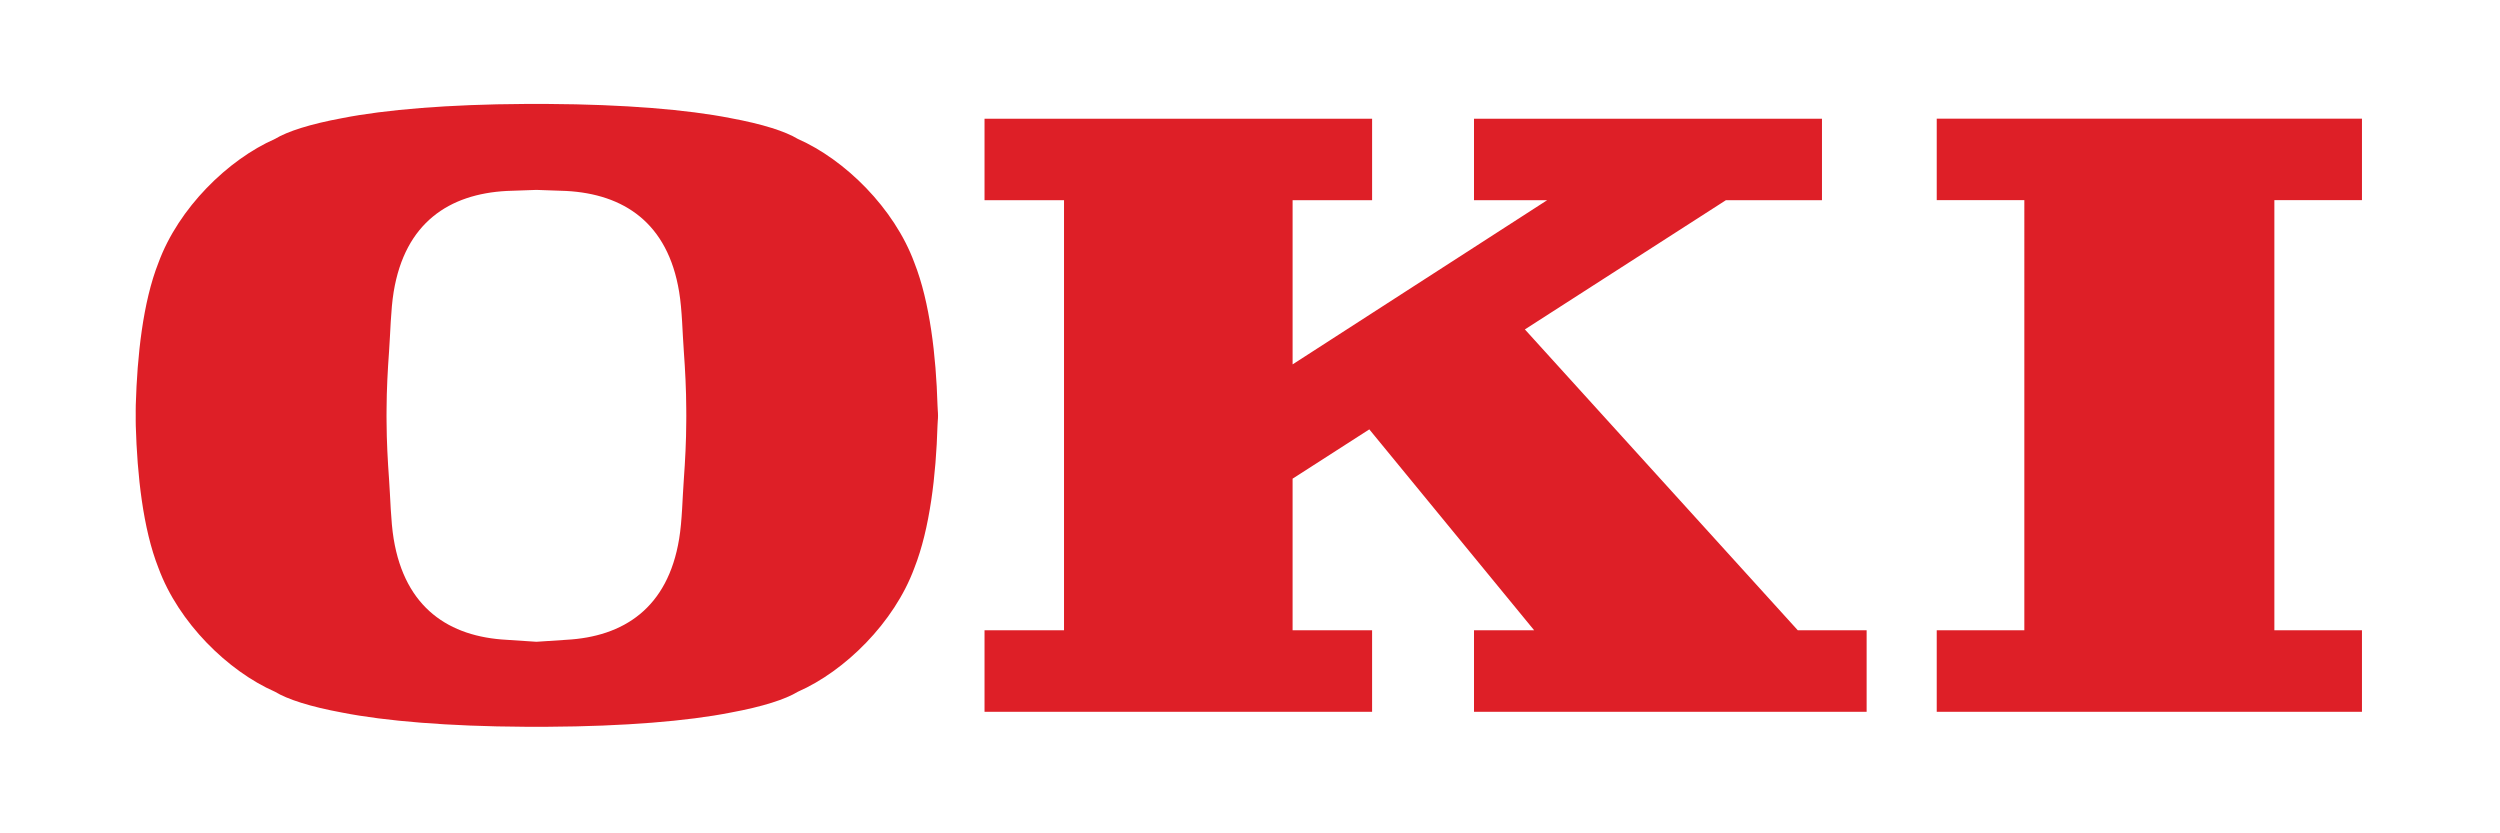 <?xml version="1.0" encoding="utf-8"?>
<!-- Generator: Adobe Illustrator 22.1.0, SVG Export Plug-In . SVG Version: 6.00 Build 0)  -->
<svg version="1.0" id="Layer_1" xmlns="http://www.w3.org/2000/svg" xmlns:xlink="http://www.w3.org/1999/xlink" x="0px" y="0px"
	 width="270px" height="90px" viewBox="0 0 270 90" enable-background="new 0 0 270 90" xml:space="preserve">
<path fill="#DE1F27" d="M74.115,45.586c-0.006,2.045-0.116,4.179-0.262,6.188c-0.147,1.949-0.18,4.471-0.506,6.427
	c-1.227,7.48-6.01,10.57-12.199,10.898l-3.212,0.213L54.724,69.1c-6.192-0.328-10.977-3.418-12.208-10.898
	c-0.32-1.956-0.354-4.478-0.498-6.427c-0.146-2.01-0.26-4.144-0.268-6.188c-0.006-0.256,0-0.421-0.006-0.679
	c0.006-0.259,0-0.518,0.006-0.774c0.008-2.044,0.121-4.181,0.268-6.191c0.144-1.944,0.177-4.467,0.498-6.423
	c1.23-7.485,6.015-10.567,12.208-10.898l3.212-0.113l3.212,0.113c6.189,0.332,10.972,3.414,12.199,10.898
	c0.326,1.956,0.359,4.479,0.506,6.423c0.146,2.01,0.256,4.147,0.262,6.191c0.005,0.257,0.005,0.516,0.005,0.774
	C74.121,45.165,74.121,45.33,74.115,45.586 M98.751,28.375c-2.176-5.908-7.508-11.139-12.583-13.37
	c-1.344-0.815-3.782-1.604-7.287-2.25c-4.594-0.909-11.461-1.486-19.721-1.528c-0.263-0.003-0.527,0-0.791,0
	c-0.149-0.003-0.29-0.003-0.434-0.003c-0.152,0-0.296,0-0.437,0.003c-0.265,0-0.525-0.003-0.793,0
	c-8.263,0.041-15.123,0.618-19.724,1.527c-3.5,0.646-5.938,1.435-7.282,2.25c-5.075,2.231-10.416,7.462-12.586,13.37
	c-1.683,4.256-2.297,10.094-2.449,15.367c0,0.382-0.017,0.772-0.006,1.165c-0.011,0.395,0.006,0.689,0.006,1.073
	c0.152,5.272,0.766,11.106,2.449,15.363c2.17,5.91,7.511,11.142,12.586,13.368c1.344,0.818,3.782,1.611,7.282,2.255
	c4.6,0.908,11.461,1.484,19.724,1.527c0.269,0,0.528,0,0.793,0c0.141,0,0.285,0,0.437,0c0.144,0,0.285,0,0.434,0
	c0.263,0,0.528,0,0.791,0c8.26-0.043,15.127-0.619,19.721-1.527c3.505-0.645,5.943-1.437,7.287-2.255
	c5.075-2.227,10.407-7.458,12.583-13.368c1.681-4.257,2.344-10.091,2.499-15.363c0-0.384,0.061-0.679,0.056-1.073
	c0.005-0.393-0.056-0.783-0.056-1.165C101.095,38.469,100.432,32.632,98.751,28.375z M164.687,35.576l21.705-13.951h10.381v-8.8
	h-37.581v8.8h7.895l-27.486,17.729V21.625h8.586v-8.8h-41.858v8.8h8.585v46.444h-8.585v8.804h41.857v-8.804H139.6V51.696
	l8.285-5.324l17.803,21.697h-6.496v8.804h42.404v-8.804h-7.436L164.687,35.576 M255.092,21.614v-8.8h-45.925v8.8h9.461V68.07h-9.461
	v8.804h45.925v-8.804h-9.46V21.614H255.092"/>
<rect x="11.022" y="8.204" fill="none" width="247.956" height="73.591"/>
</svg>
